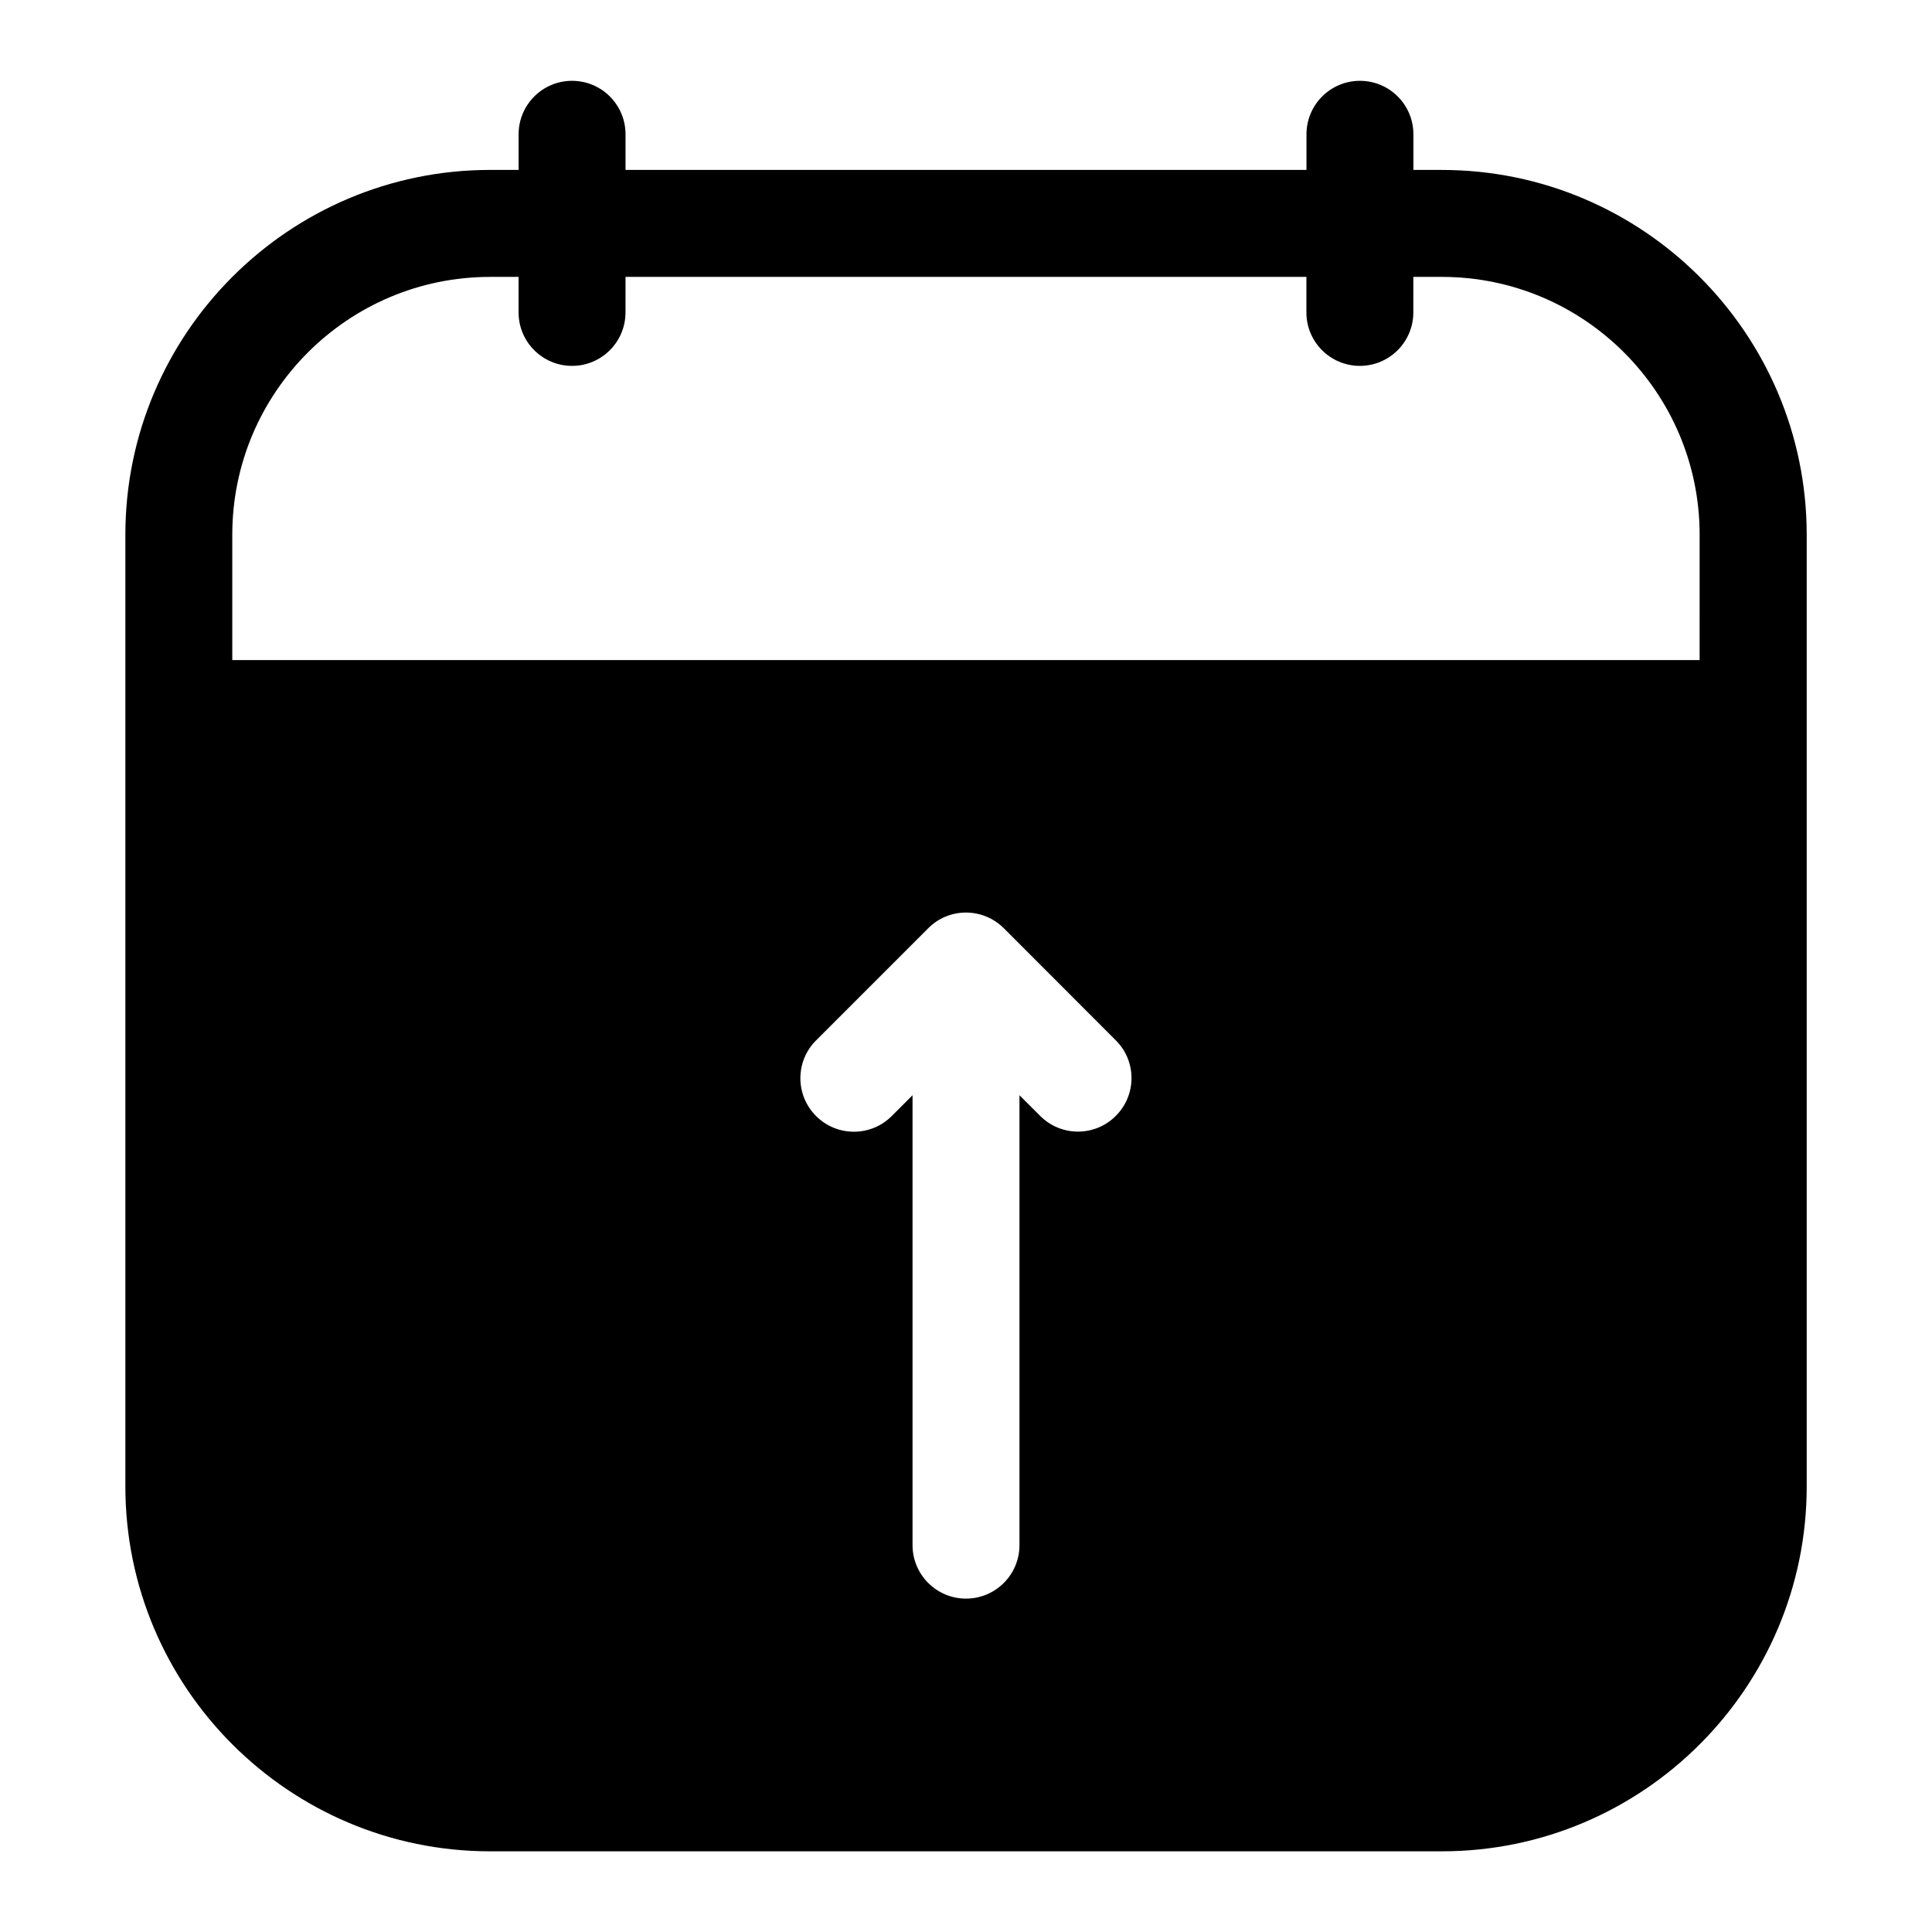 <?xml version="1.0" encoding="UTF-8"?>
<!-- Uploaded to: ICON Repo, www.iconrepo.com, Generator: ICON Repo Mixer Tools -->
<svg fill="#000000" width="800px" height="800px" version="1.1" viewBox="144 144 512 512" xmlns="http://www.w3.org/2000/svg">
 <path d="m526.11 189.03h-7.543v-9.445c0-7.824-6.344-14.168-14.168-14.168-7.824 0-14.168 6.344-14.168 14.168v9.445h-180.46v-9.445c0-7.824-6.344-14.168-14.168-14.168-7.824 0-14.168 6.344-14.168 14.168v9.445h-7.543c-53.309 0-96.668 43.375-96.668 96.684v252.22c0 53.309 43.359 96.684 96.668 96.684h252.22c53.309 0 96.684-43.375 96.684-96.684v-252.23c-0.016-53.309-43.391-96.668-96.684-96.668zm-86.422 250.7c-5.512 5.543-14.5 5.543-20.027 0l-5.492-5.481v119.23c0 7.824-6.344 14.168-14.168 14.168s-14.168-6.344-14.168-14.168v-119.23l-5.512 5.512c-2.769 2.769-6.391 4.156-10.027 4.156s-7.258-1.387-10.027-4.156c-5.543-5.543-5.543-14.516 0-20.043l29.711-29.711c2.652-2.691 6.273-4.172 10.023-4.172 3.762 0 7.367 1.512 10.027 4.156l29.691 29.727c5.527 5.508 5.527 14.484-0.031 20.012zm154.73-120.8h-388.86v-33.223c0-37.691 30.652-68.328 68.328-68.328h7.543v9.414c0 7.824 6.344 14.168 14.168 14.168 7.824 0 14.168-6.344 14.168-14.168l0.004-9.414h180.44v9.414c0 7.824 6.344 14.168 14.168 14.168 7.824 0 14.168-6.344 14.168-14.168l0.004-9.414h7.543c37.691 0 68.328 30.637 68.328 68.328z"/>
</svg>